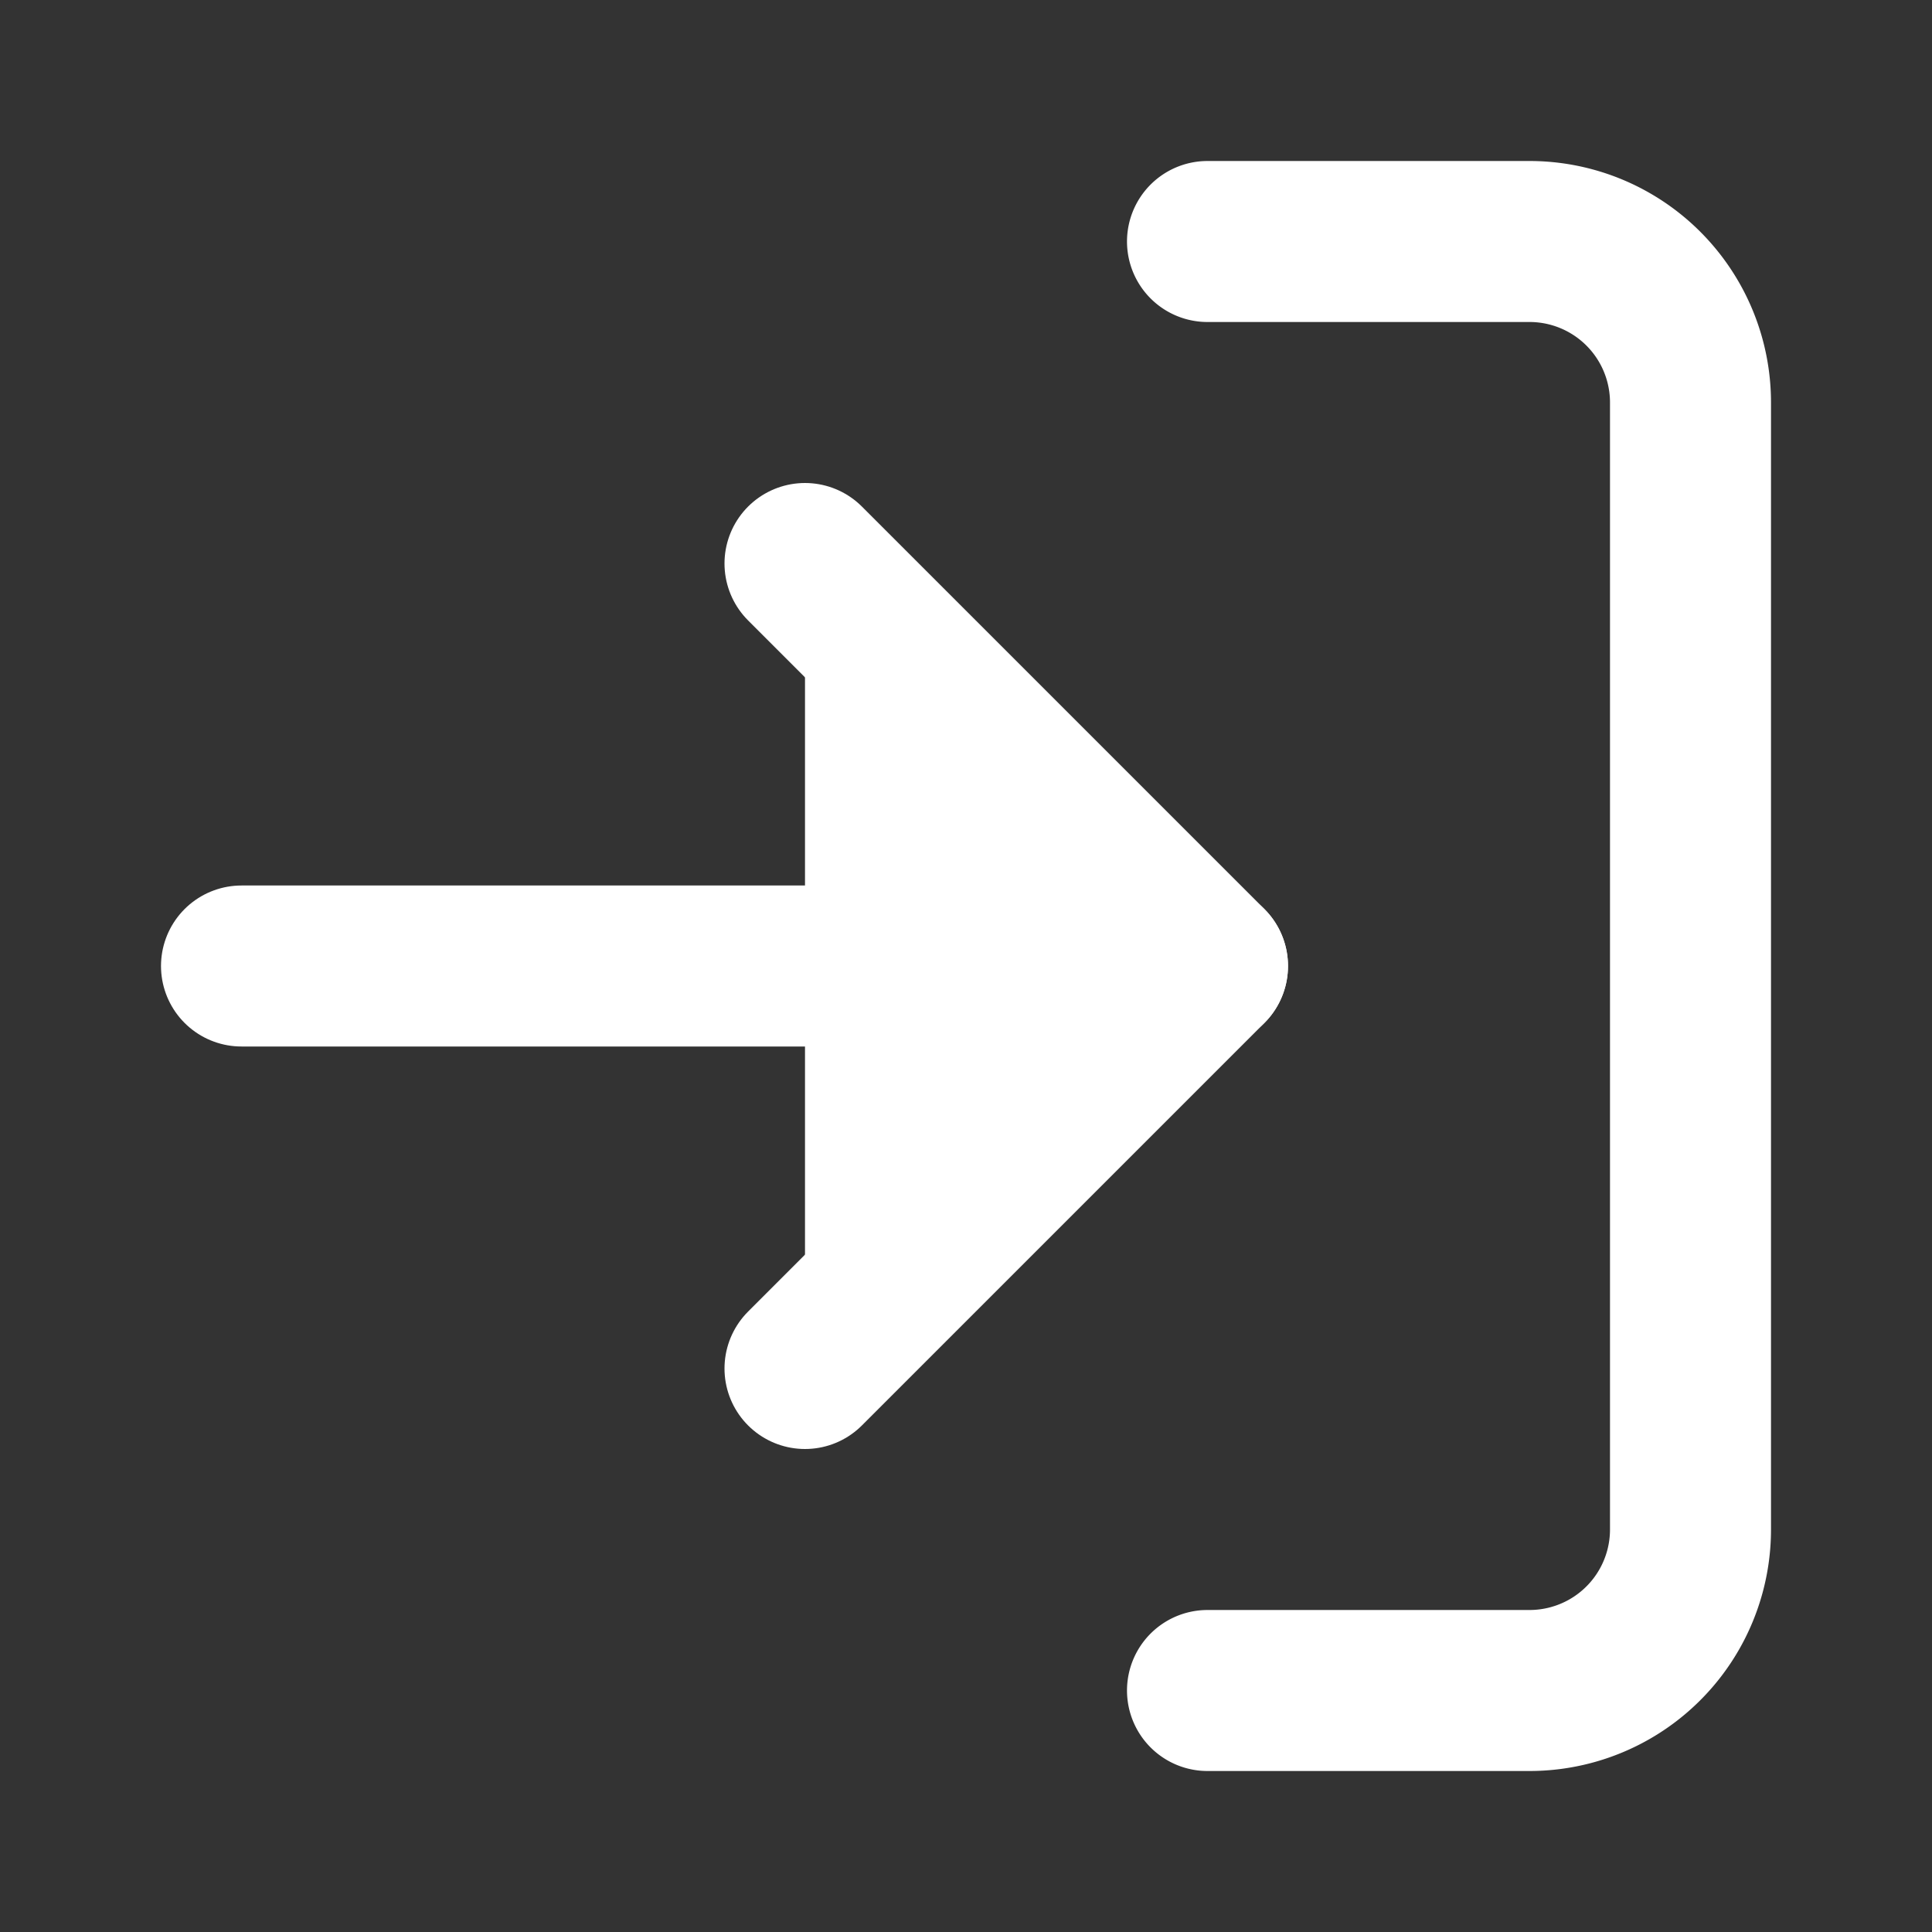 <?xml version="1.0" encoding="UTF-8" standalone="no"?>
<svg
   width="24"
   height="24"
   viewBox="0 0 24 24"
   fill="none"
   stroke="currentColor"
   stroke-width="2"
   stroke-linecap="round"
   stroke-linejoin="round"
   class="lucide lucide-log-in"
   version="1.1"
   id="svg1"
   sodipodi:docname="log-in_white.svg"
   inkscape:version="1.3.2 (091e20e, 2023-11-25)"
   xmlns:inkscape="http://www.inkscape.org/namespaces/inkscape"
   xmlns:sodipodi="http://sodipodi.sourceforge.net/DTD/sodipodi-0.dtd"
   xmlns="http://www.w3.org/2000/svg"
   xmlns:svg="http://www.w3.org/2000/svg">
  <rect x="0" y="0" width="24" height="24" fill="#333333" stroke="none"/>
  <defs
     id="defs1" />
  <sodipodi:namedview
     id="namedview1"
     pagecolor="#ffffff"
     bordercolor="#000000"
     borderopacity="0.25"
     inkscape:showpageshadow="2"
     inkscape:pageopacity="0.0"
     inkscape:pagecheckerboard="0"
     inkscape:deskcolor="#d1d1d1"
     inkscape:zoom="17.291667"
     inkscape:cx="10.959036"
     inkscape:cy="17.609639"
     inkscape:window-width="1392"
     inkscape:window-height="1212"
     inkscape:window-x="0"
     inkscape:window-y="25"
     inkscape:window-maximized="0"
     inkscape:current-layer="svg1" />
  <path
     d="M15 3h4a2 2 0 0 1 2 2v14a2 2 0 0 1-2 2h-4"
     id="path1"
     style="fill:none;stroke:#ffffff;stroke-opacity:1" />
  <g
     id="g1">
    <polyline
       points="10 17 15 12 10 7"
       id="polyline1"
       style="fill:#ffffff;stroke:#ffffff;stroke-opacity:1" />
    <line
       x1="15"
       x2="3"
       y1="12"
       y2="12"
       id="line1"
       style="stroke:#ffffff;stroke-opacity:1" />
  </g>
</svg>
